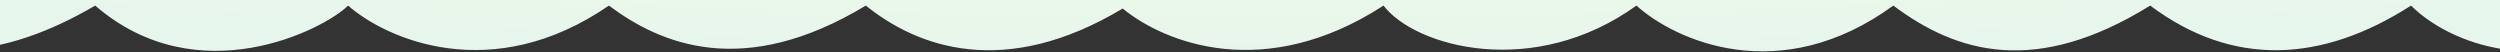 <svg xmlns="http://www.w3.org/2000/svg" width="1440" height="30" viewBox="0 0 1440 30" fill="none">
  <rect x="0" y="0" width="1440" height="30" fill="#333333" stroke="none"/>
  <path d="M-539.313 3.209C-612.157 49.59 -666.789 22.534 -685 3.209V-360H2128.57V3.209C2055.73 49.59 1999.58 22.534 1980.61 3.209C1896.38 50.954 1859.96 20.261 1832.65 3.209C1759.8 49.59 1703.65 22.534 1684.68 3.209C1616.39 39.018 1582.25 35.608 1536.72 3.209C1465.7 50.954 1408.49 23.103 1388.76 3.209C1337.77 35.949 1286.32 39.018 1238.52 3.209C1172.5 44.133 1126.98 30.492 1090.55 3.209C1025 50.954 964.597 23.103 942.592 3.209C883.407 45.839 815.116 27.081 796.905 3.209C728.615 47.544 670.947 24.808 646.666 4.914C578.376 45.839 528.296 27.081 498.703 3.209C428.136 45.839 380.333 25.376 350.74 3.209C283.36 49.59 222.506 22.534 200.501 3.209C186.843 16.85 114 54.365 54.815 3.209C2.458 33.902 -49.898 40.723 -95.425 3.209C-136.399 32.197 -197.861 42.428 -241.111 3.209C-300.296 44.133 -370.863 30.492 -389.074 1.503C-457.365 45.839 -509.721 27.081 -539.313 3.209Z" fill="url(#paint0_radial_18596_8661)"/>
  <defs>
    <radialGradient id="paint0_radial_18596_8661" cx="0" cy="0" r="1" gradientUnits="userSpaceOnUse" gradientTransform="translate(721.786 -165.214) rotate(90) scale(194.786 1406.79)">
      <stop stop-color="#FFFCE6"/>
      <stop offset="1" stop-color="#E7F6EC"/>
    </radialGradient>
  </defs>
</svg>